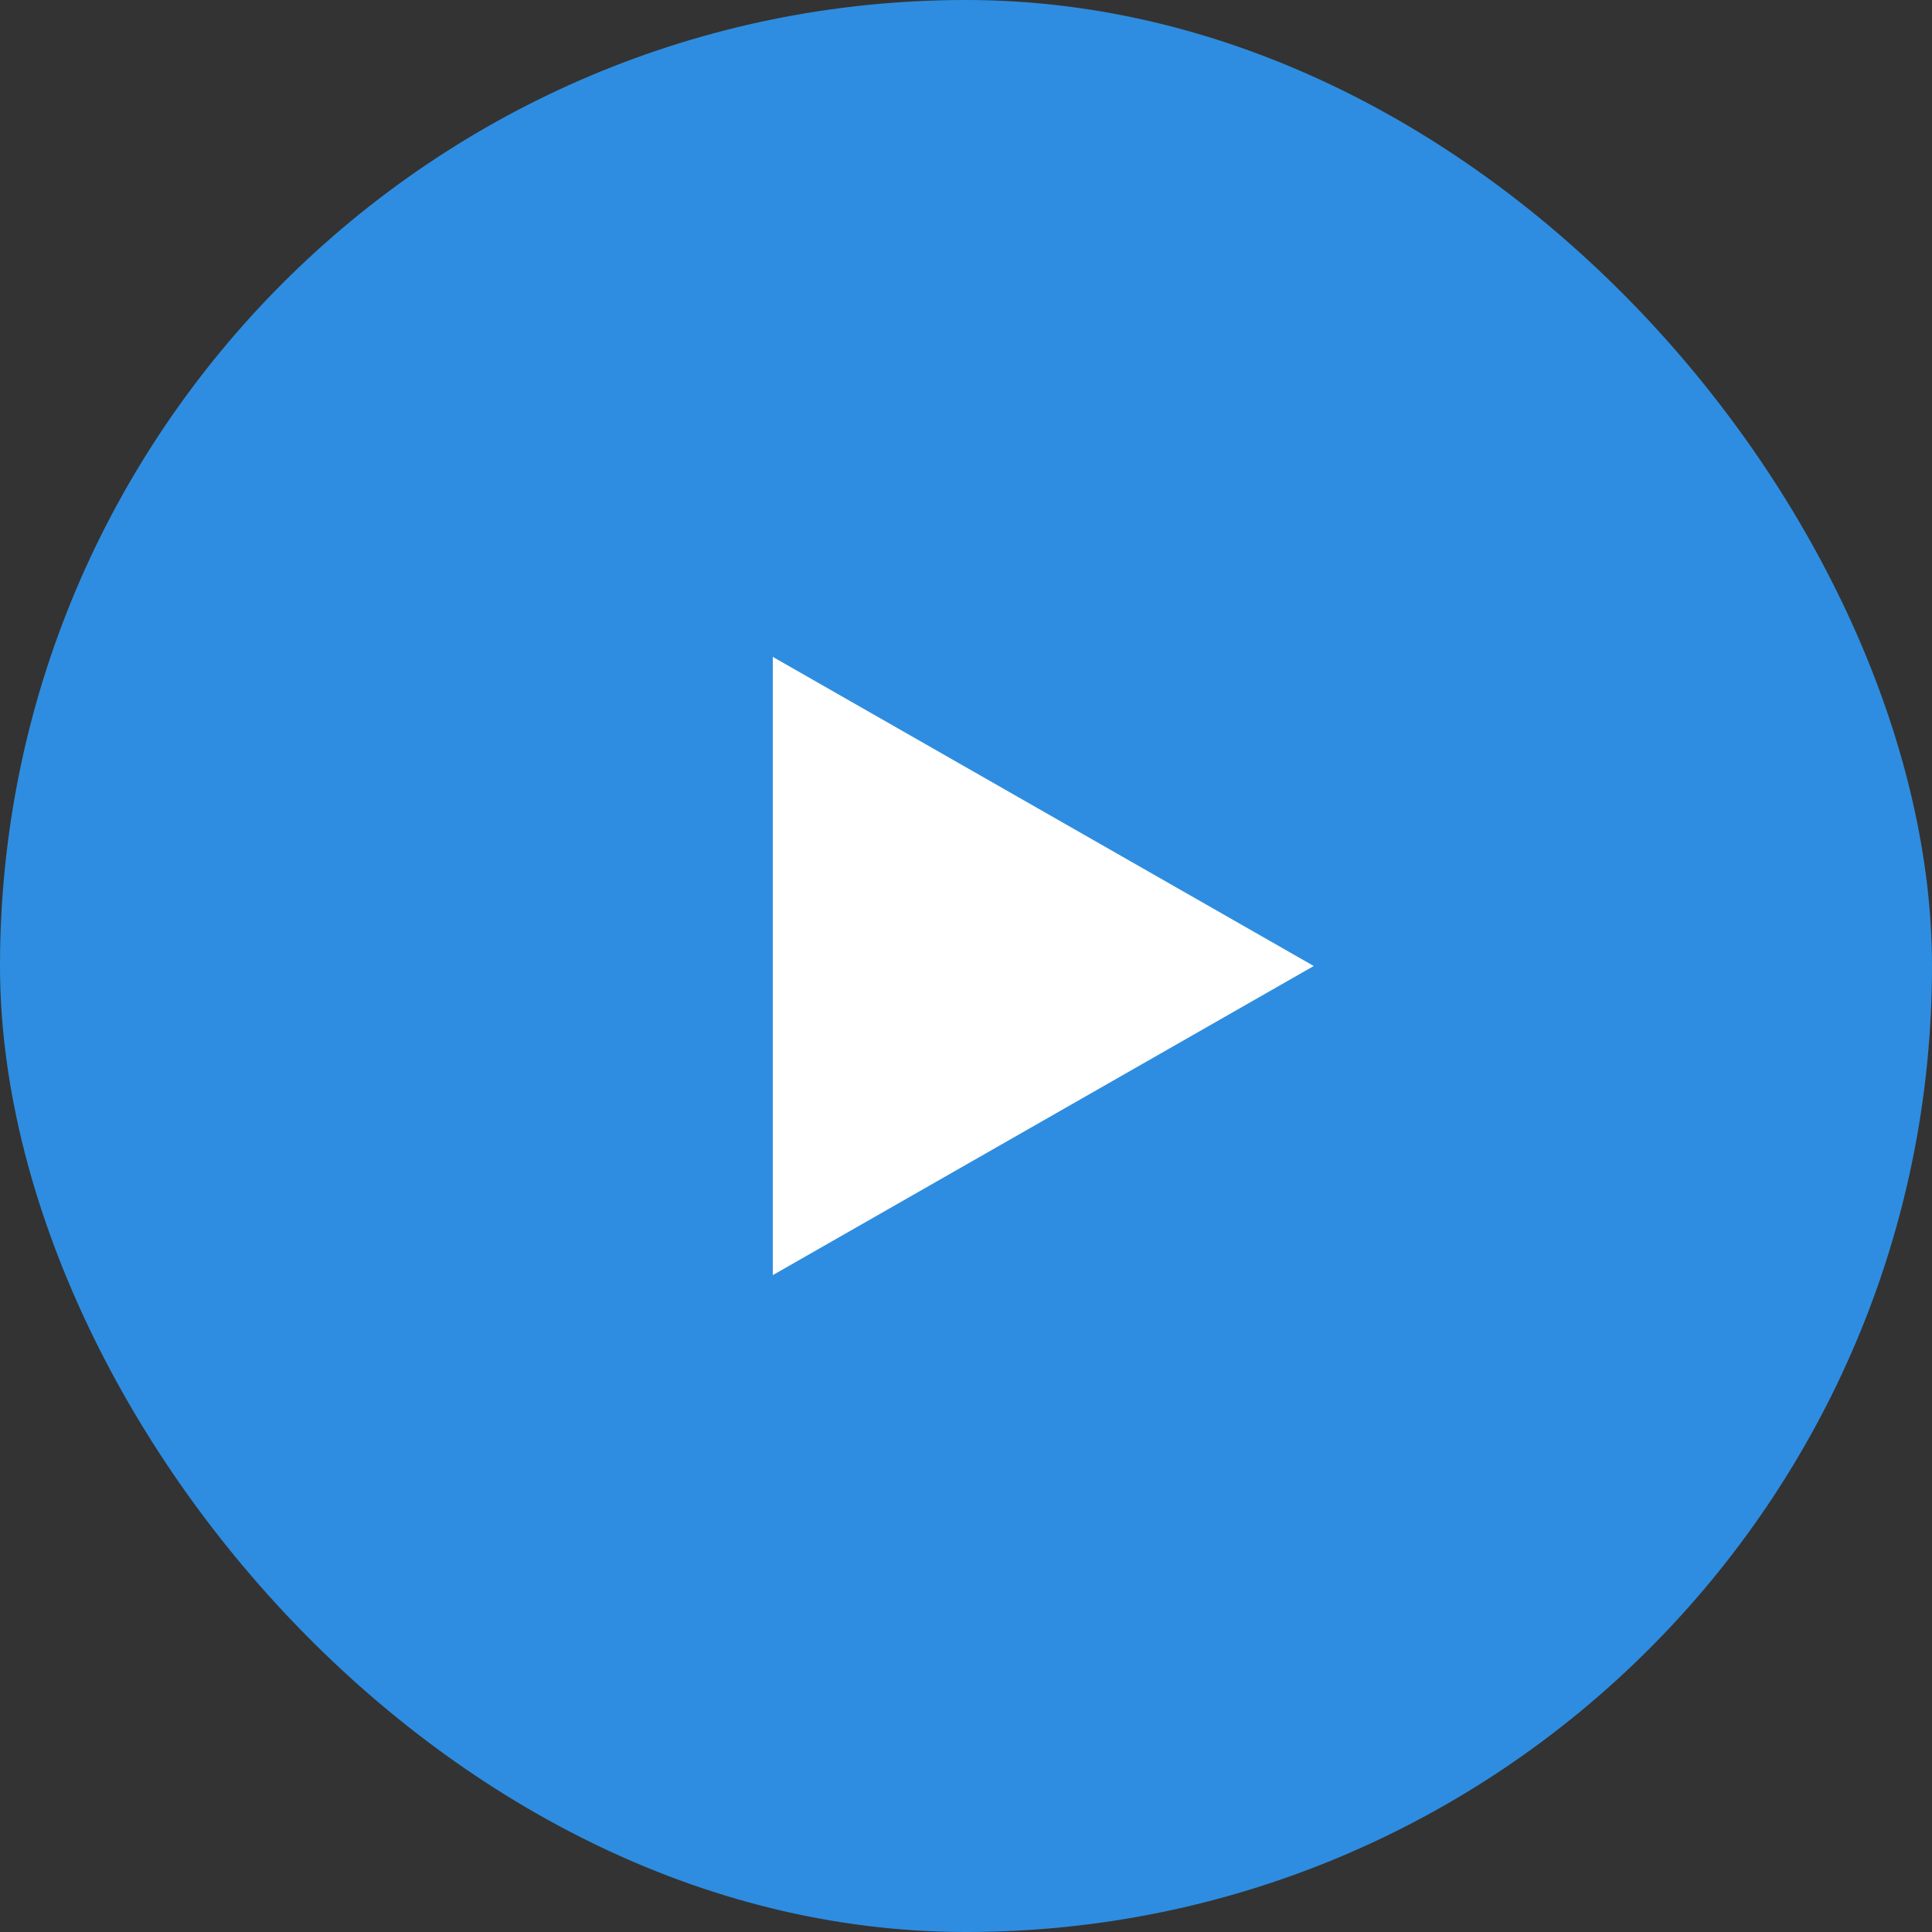 <svg xmlns="http://www.w3.org/2000/svg" width="50" height="50" viewBox="0 0 50 50"><rect x="0" y="0" width="50" height="50" fill="#333333" stroke="none"/><rect width="50" height="50" rx="25" fill="#2e8de0"/><path d="M8,0l8,14H0Z" transform="translate(34 17) rotate(90)" fill="#fff"/></svg>